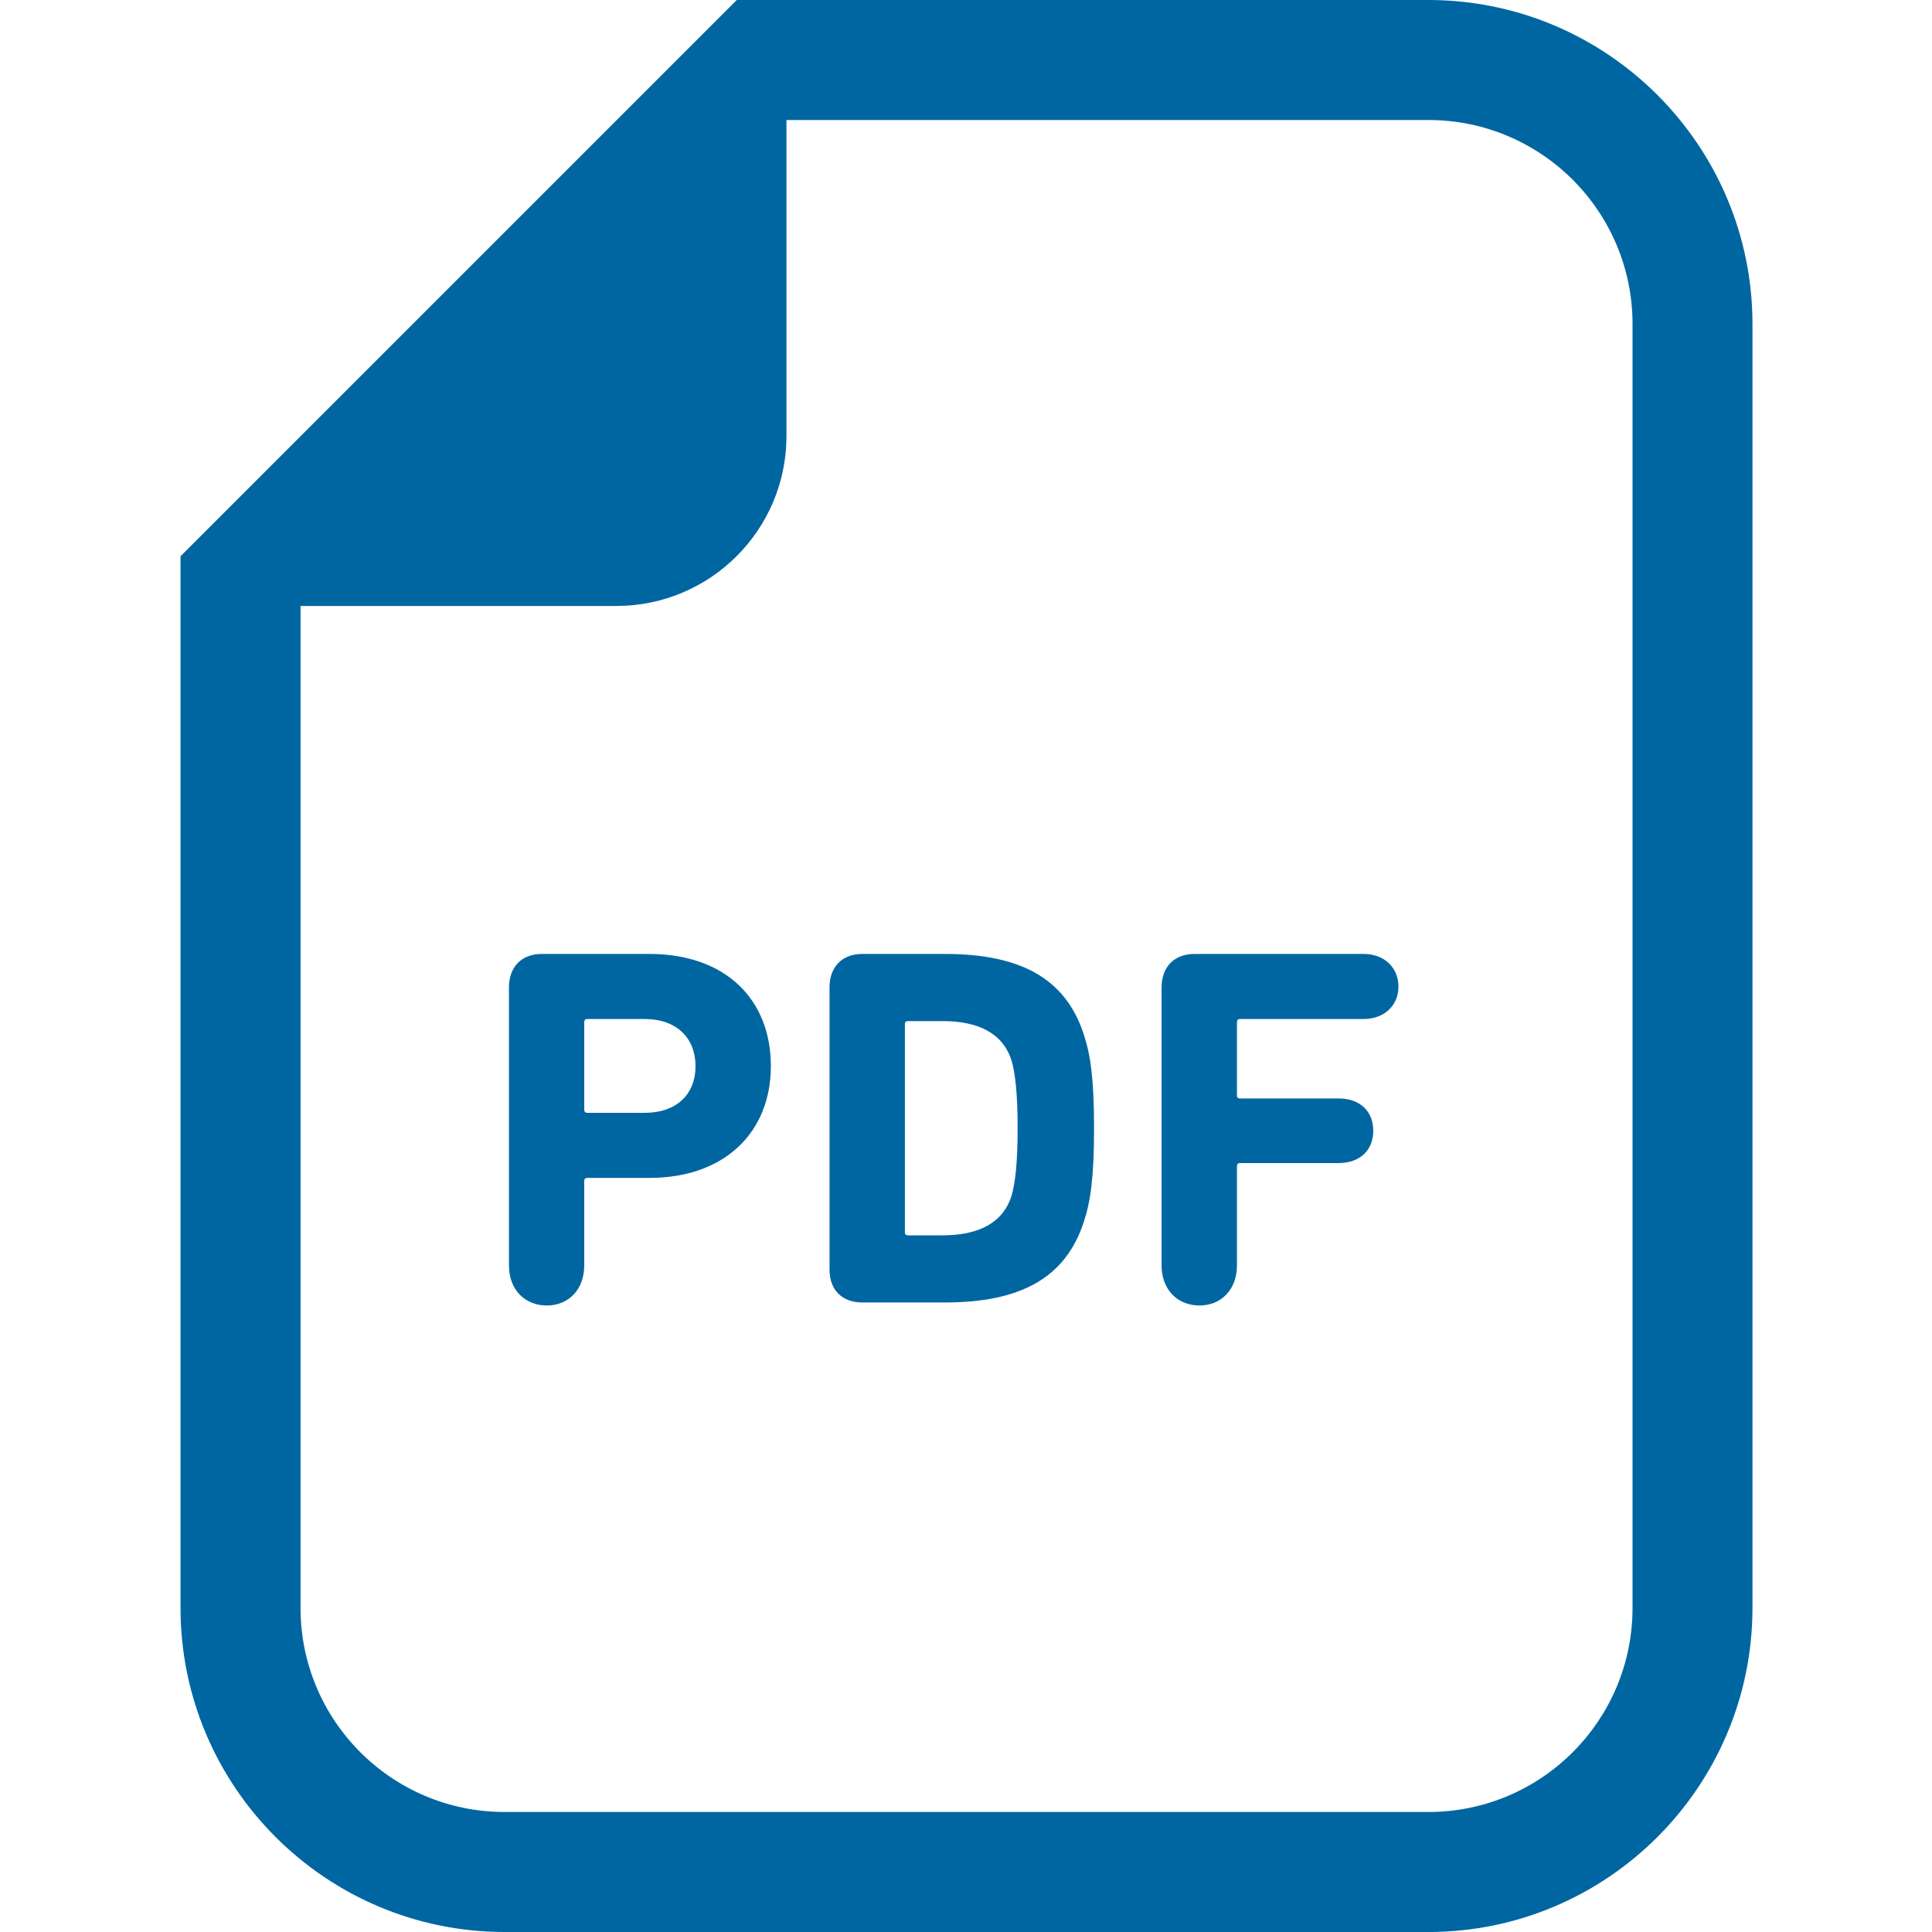 <svg width="25" height="25" viewBox="0 0 25 25" fill="none" xmlns="http://www.w3.org/2000/svg">
<g clip-path="url(#clip0_1861_12920)">
<path d="M18.484 0H10.177H9.534L9.079 0.455L2.791 6.743L2.336 7.198V7.841V20.806C2.336 23.119 4.217 25 6.53 25H18.484C20.796 25 22.677 23.119 22.677 20.806V4.194C22.677 1.881 20.796 0 18.484 0ZM21.125 20.806C21.125 22.265 19.942 23.447 18.484 23.447H6.53C5.071 23.447 3.889 22.265 3.889 20.806V7.841H7.976C9.191 7.841 10.177 6.856 10.177 5.641V1.553H18.484C19.942 1.553 21.125 2.735 21.125 4.194V20.806Z" fill="#0066A1"/>
<path d="M8.403 12.344H7.01C6.745 12.344 6.586 12.516 6.586 12.775V16.376C6.586 16.688 6.791 16.893 7.076 16.893C7.355 16.893 7.56 16.688 7.56 16.376V15.282C7.56 15.255 7.574 15.242 7.601 15.242H8.403C9.384 15.242 9.975 14.645 9.975 13.796C9.975 12.934 9.391 12.344 8.403 12.344ZM8.343 14.4H7.601C7.574 14.4 7.56 14.386 7.56 14.36V13.226C7.56 13.199 7.574 13.186 7.601 13.186H8.343C8.754 13.186 9 13.431 9 13.796C9 14.161 8.754 14.4 8.343 14.4Z" fill="#0066A1"/>
<path d="M12.226 12.344H11.159C10.893 12.344 10.734 12.516 10.734 12.775V16.429C10.734 16.688 10.893 16.854 11.159 16.854H12.226C13.188 16.854 13.785 16.548 14.024 15.812C14.11 15.554 14.157 15.242 14.157 14.599C14.157 13.955 14.11 13.644 14.024 13.385C13.785 12.649 13.188 12.344 12.226 12.344ZM13.089 15.474C12.976 15.832 12.651 15.985 12.2 15.985H11.749C11.722 15.985 11.709 15.972 11.709 15.945V13.252C11.709 13.226 11.722 13.213 11.749 13.213H12.2C12.651 13.213 12.976 13.365 13.089 13.723C13.135 13.876 13.168 14.141 13.168 14.599C13.168 15.056 13.135 15.321 13.089 15.474Z" fill="#0066A1"/>
<path d="M17.644 12.344H15.456C15.191 12.344 15.031 12.516 15.031 12.775V16.376C15.031 16.688 15.237 16.893 15.522 16.893C15.8 16.893 16.006 16.688 16.006 16.376V15.089C16.006 15.063 16.019 15.05 16.046 15.05H17.32C17.605 15.05 17.77 14.877 17.77 14.632C17.77 14.386 17.605 14.214 17.32 14.214H16.046C16.019 14.214 16.006 14.201 16.006 14.174V13.226C16.006 13.199 16.019 13.186 16.046 13.186H17.644C17.916 13.186 18.096 13.007 18.096 12.768C18.096 12.523 17.916 12.344 17.644 12.344Z" fill="#0066A1"/>
</g>
<defs>
<clipPath id="clip0_1861_12920">
<rect width="25" height="25" fill="white"/>
</clipPath>
</defs>
</svg>
